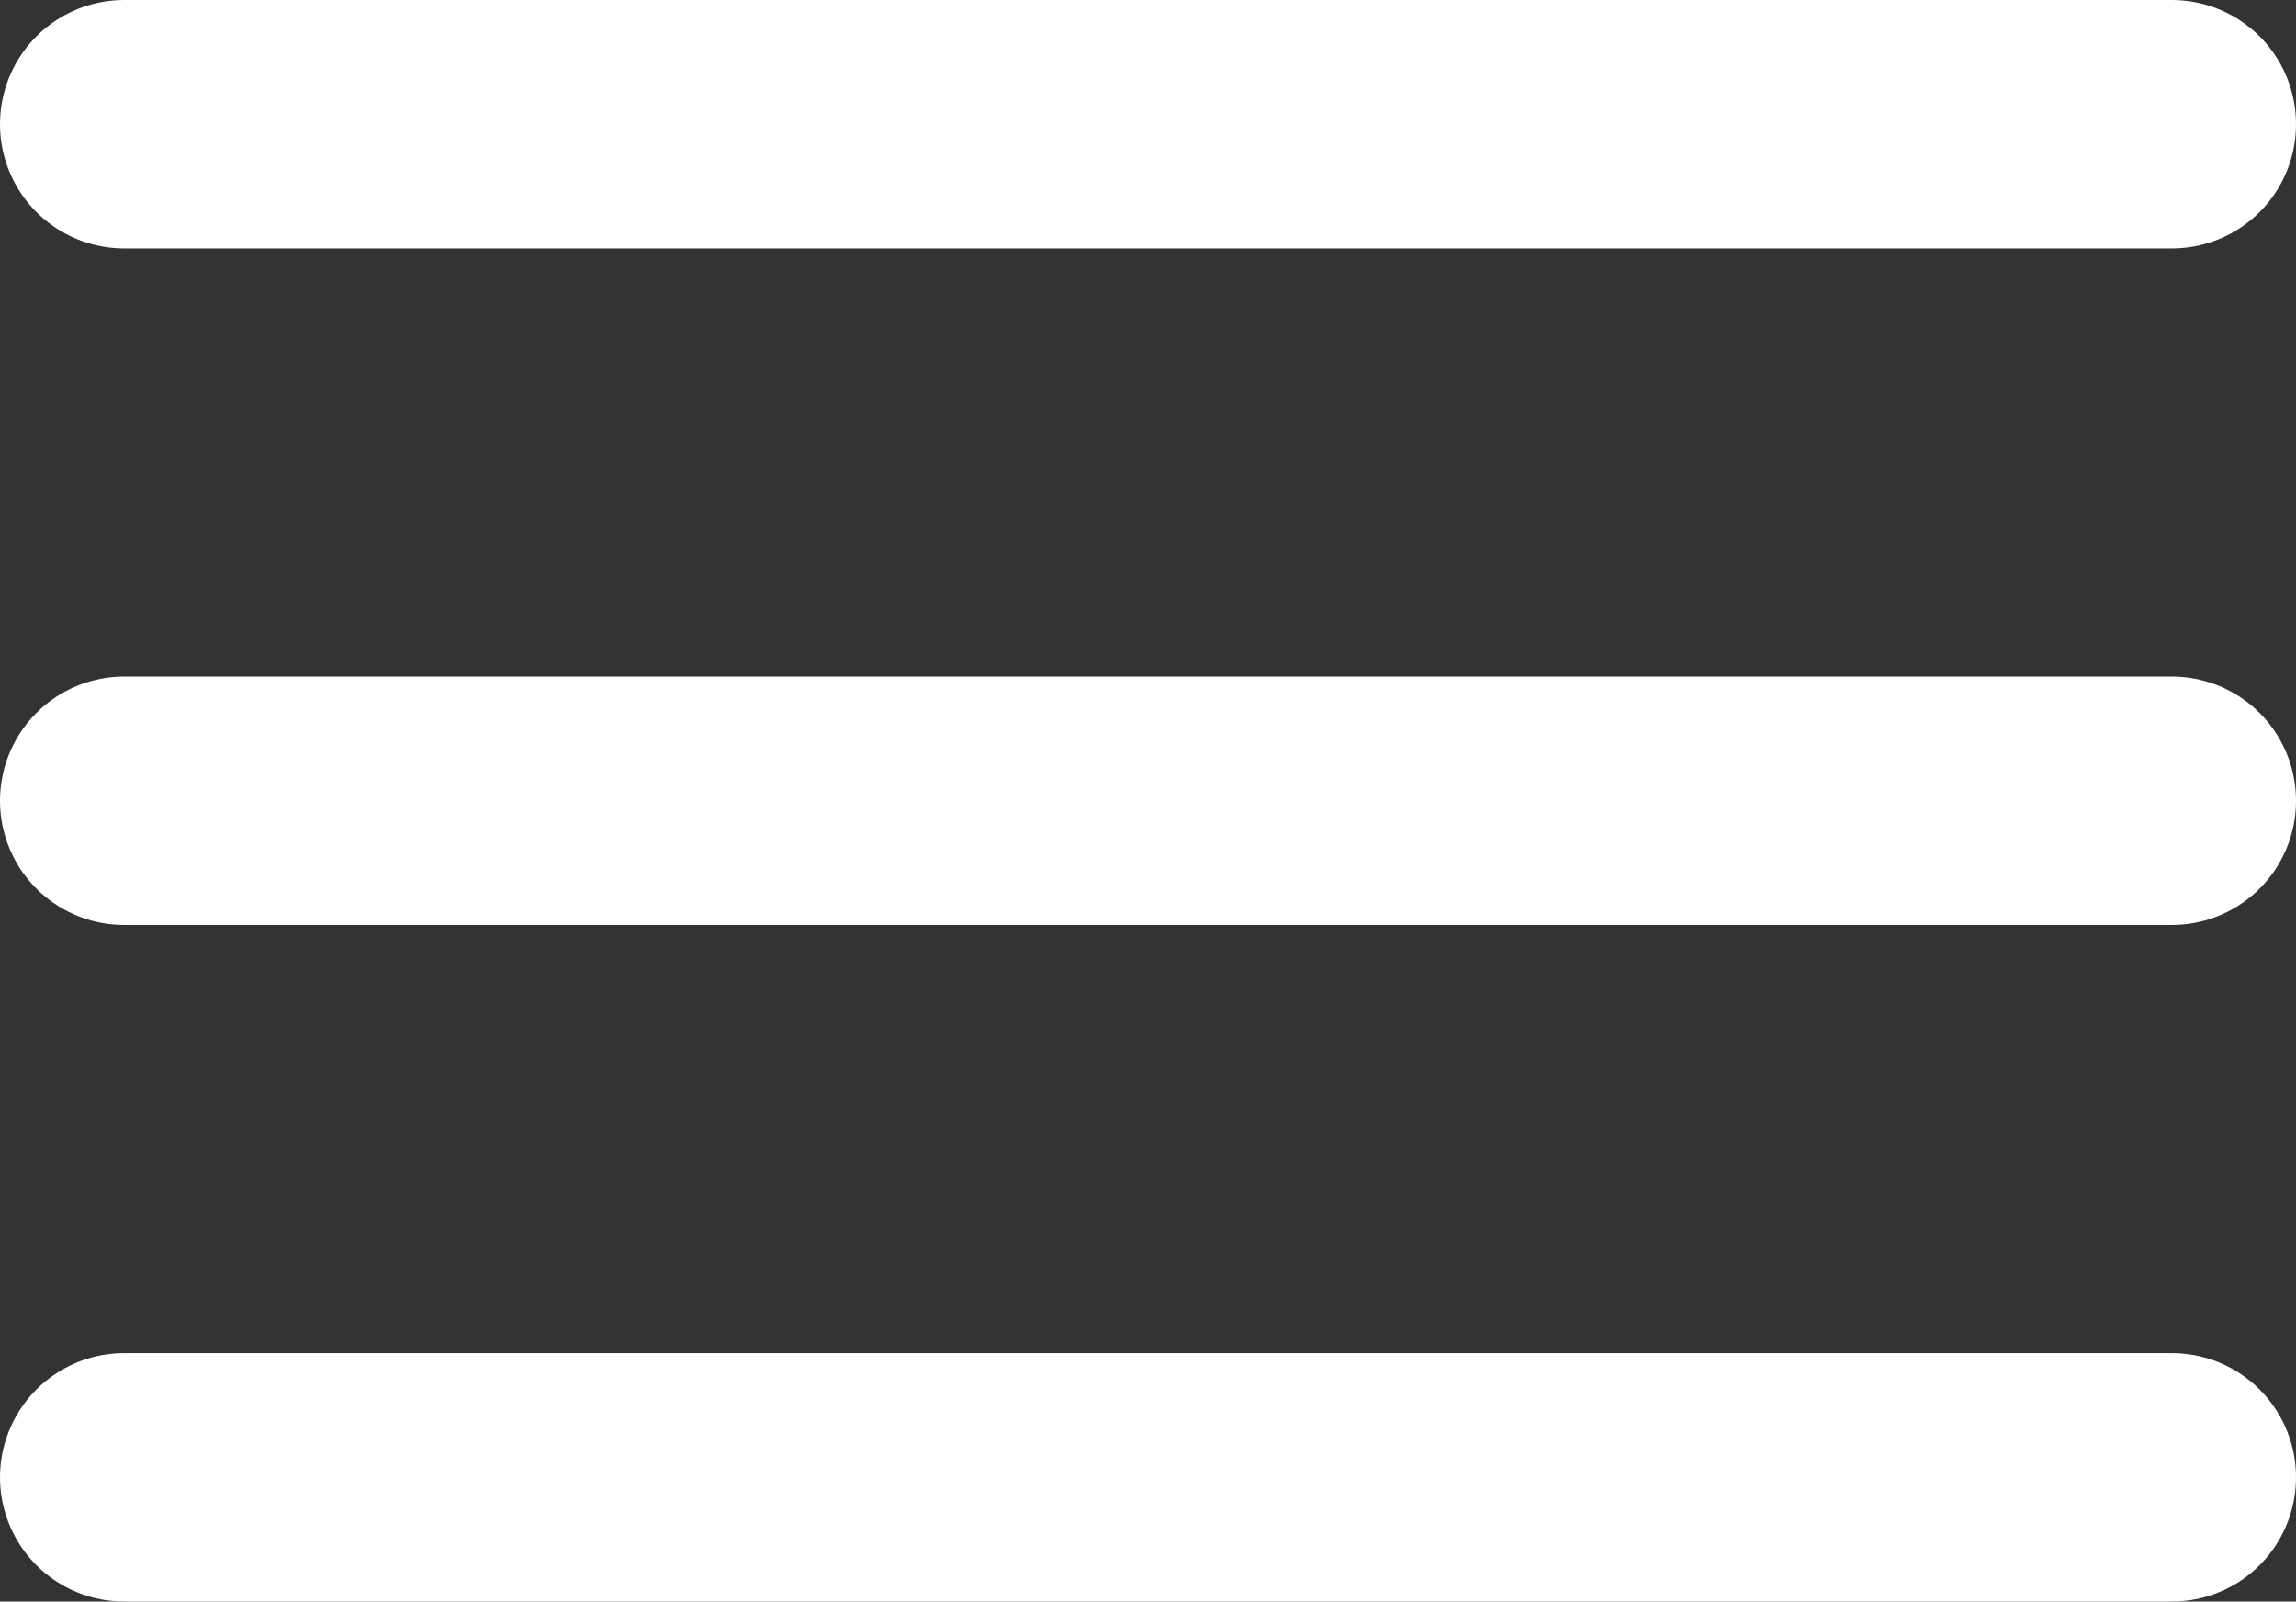 <svg xmlns="http://www.w3.org/2000/svg" viewBox="0 0 33.943 23.672"><rect x="0" y="0" width="33.943" height="23.672" fill="#333333" stroke="none"/><defs><style>.a{fill:#fff;stroke:#fff;stroke-linecap:round;stroke-linejoin:round;stroke-width:3.672px;}</style></defs><line class="a" x1="1.836" y1="1.836" x2="32.107" y2="1.836"/><line class="a" x1="1.836" y1="11.836" x2="32.107" y2="11.836"/><line class="a" x1="1.836" y1="21.836" x2="32.107" y2="21.836"/></svg>